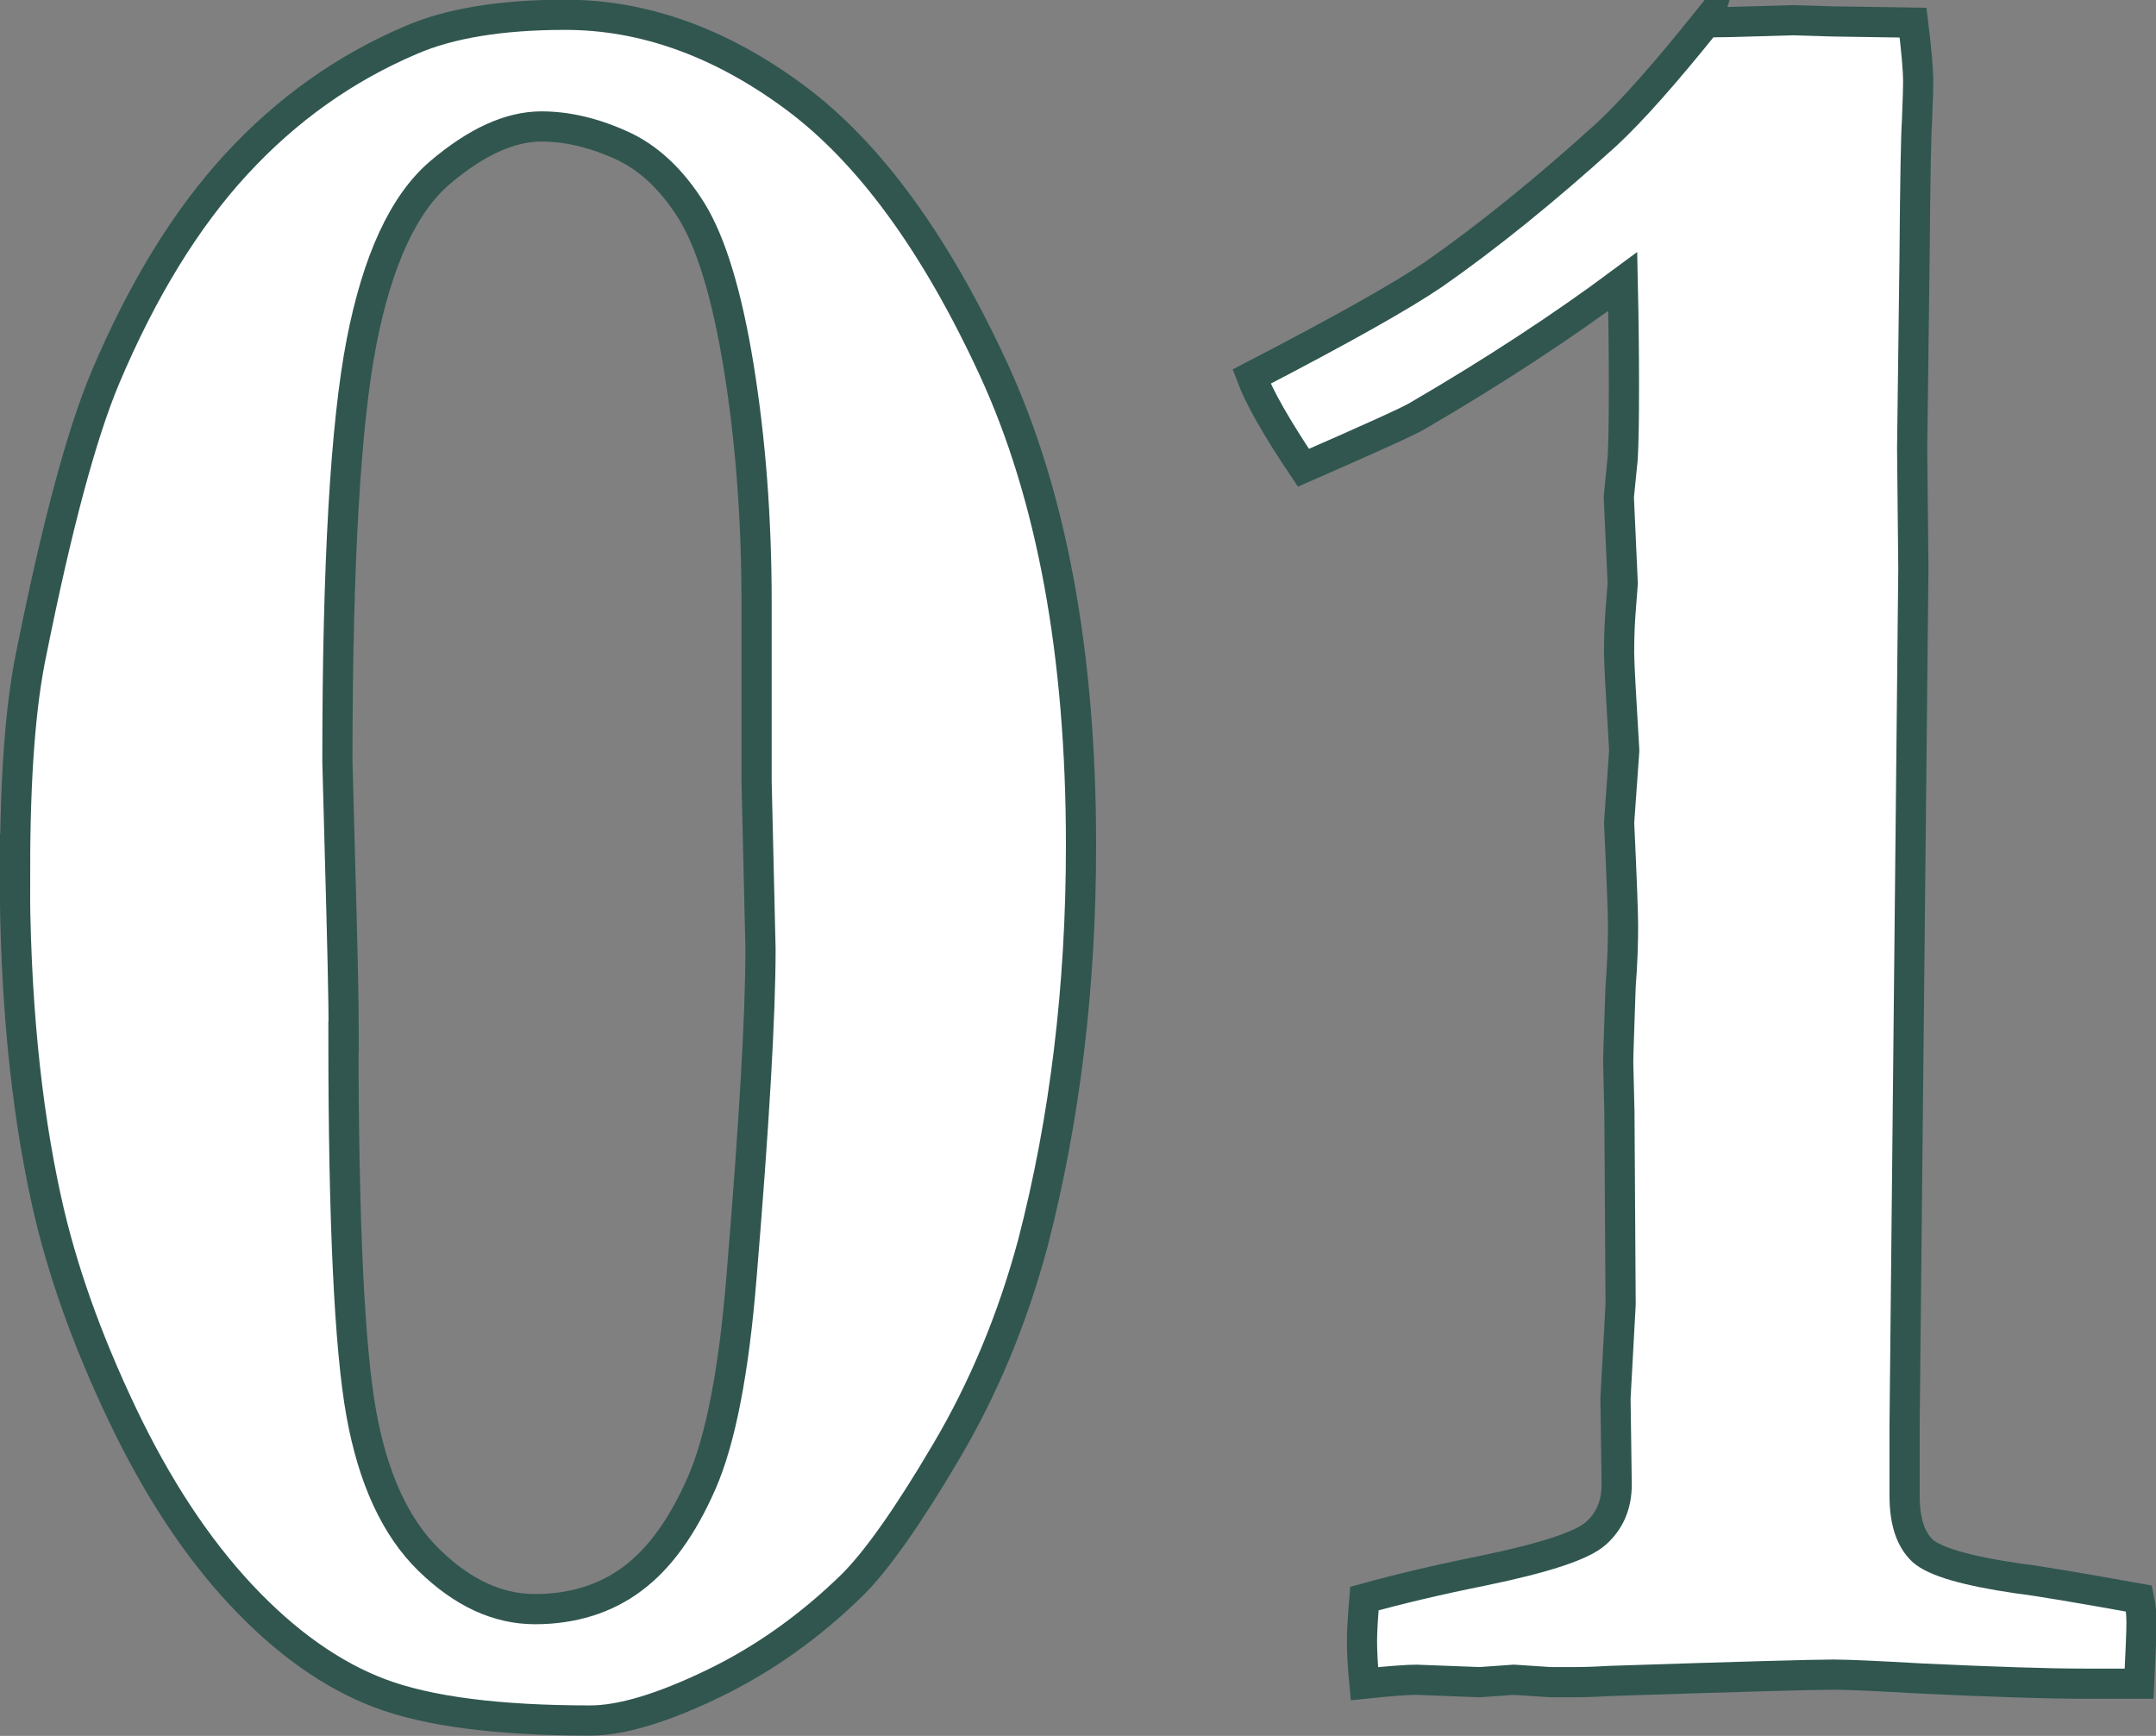 <?xml version="1.0" encoding="UTF-8"?><svg id="_レイヤー_2" xmlns="http://www.w3.org/2000/svg" width="71.44" height="57.52" viewBox="0 0 71.44 57.52"><rect x="0" y="0" width="71.44" height="57.52" fill="#808080" stroke="none"/><defs><style>.cls-1{fill:#fff;stroke:#30564f;stroke-miterlimit:10;}</style></defs><g id="_レイヤー_1-2"><path class="cls-1" d="m.5,28.82c0-3.08.18-5.49.55-7.23.84-4.17,1.65-7.2,2.44-9.08,1.23-2.91,2.68-5.27,4.35-7.08,1.67-1.81,3.59-3.17,5.77-4.1,1.29-.56,3-.84,5.12-.84,2.6,0,5.14.91,7.6,2.73,2.46,1.82,4.66,4.83,6.59,9.01,1.93,4.19,2.9,9.45,2.9,15.78,0,4.68-.53,9.08-1.6,13.2-.67,2.49-1.63,4.8-2.88,6.91-1.25,2.12-2.28,3.58-3.09,4.39-1.4,1.37-2.94,2.47-4.62,3.28s-3.04,1.22-4.07,1.22c-3.05,0-5.38-.3-6.97-.9s-3.13-1.69-4.6-3.26c-1.47-1.57-2.79-3.57-3.95-6.01-1.16-2.44-2-4.79-2.5-7.06-.7-3.17-1.05-6.82-1.05-10.97Zm10.88,5.52c0,6.16.2,10.32.59,12.49.39,2.17,1.14,3.79,2.25,4.87,1.11,1.08,2.27,1.62,3.51,1.62s2.34-.34,3.23-1.01c.9-.67,1.66-1.73,2.29-3.17.63-1.44,1.07-3.72,1.32-6.82.42-5.07.63-8.69.63-10.88l-.13-5.54v-5.92c0-2.8-.2-5.4-.59-7.81-.39-2.41-.92-4.14-1.57-5.19-.66-1.05-1.44-1.78-2.35-2.18-.91-.41-1.79-.61-2.62-.61-1.04,0-2.16.51-3.36,1.53-1.2,1.02-2.07,2.89-2.6,5.61-.53,2.72-.8,7.35-.8,13.9l.08,2.98c.08,2.88.13,4.93.13,6.13Z"/><path class="cls-1" d="m56.54.75c.14,0,1.09-.03,2.86-.08l1.34.04,2.65.04c.11.9.17,1.55.17,1.97,0,.14-.01.57-.04,1.3-.03.39-.06,1.89-.08,4.49l-.08,6.34.04,3.99-.29,28.34v2.39c0,.84.2,1.44.59,1.81.39.36,1.44.67,3.15.92.67.08,2.02.31,4.03.67.06.28.08.55.08.8,0,.31-.03.98-.08,2.02h-1.81c-1.23,0-3.02-.06-5.38-.17-1.43-.08-2.41-.13-2.94-.13-.67,0-3.15.07-7.43.21-.48.03-.87.04-1.18.04h-.76l-1.22-.08-1.13.08-2.1-.08c-.28,0-.85.04-1.72.13-.06-.62-.08-1.09-.08-1.43,0-.31.03-.77.08-1.39,1.12-.31,2.42-.62,3.91-.92,2.04-.42,3.3-.83,3.76-1.24.46-.41.69-.95.69-1.62l-.04-2.86.17-3.11-.04-6.38-.04-1.64c0-.22.03-1.06.08-2.52.06-.76.08-1.43.08-2.02,0-.36-.04-1.5-.13-3.4l.17-2.39c-.11-1.82-.17-2.9-.17-3.23,0-.42.01-.84.04-1.26l.08-1.05-.13-2.86.13-1.3c.03-.59.04-1.37.04-2.35s-.01-2.11-.04-3.49c-1.99,1.48-4.26,2.97-6.8,4.45-.28.17-1.54.74-3.78,1.72-.9-1.34-1.47-2.35-1.72-3.02,2.97-1.54,4.98-2.67,6.05-3.4,1.76-1.23,3.67-2.77,5.71-4.62.87-.81,1.97-2.06,3.32-3.74Z"/></g></svg>